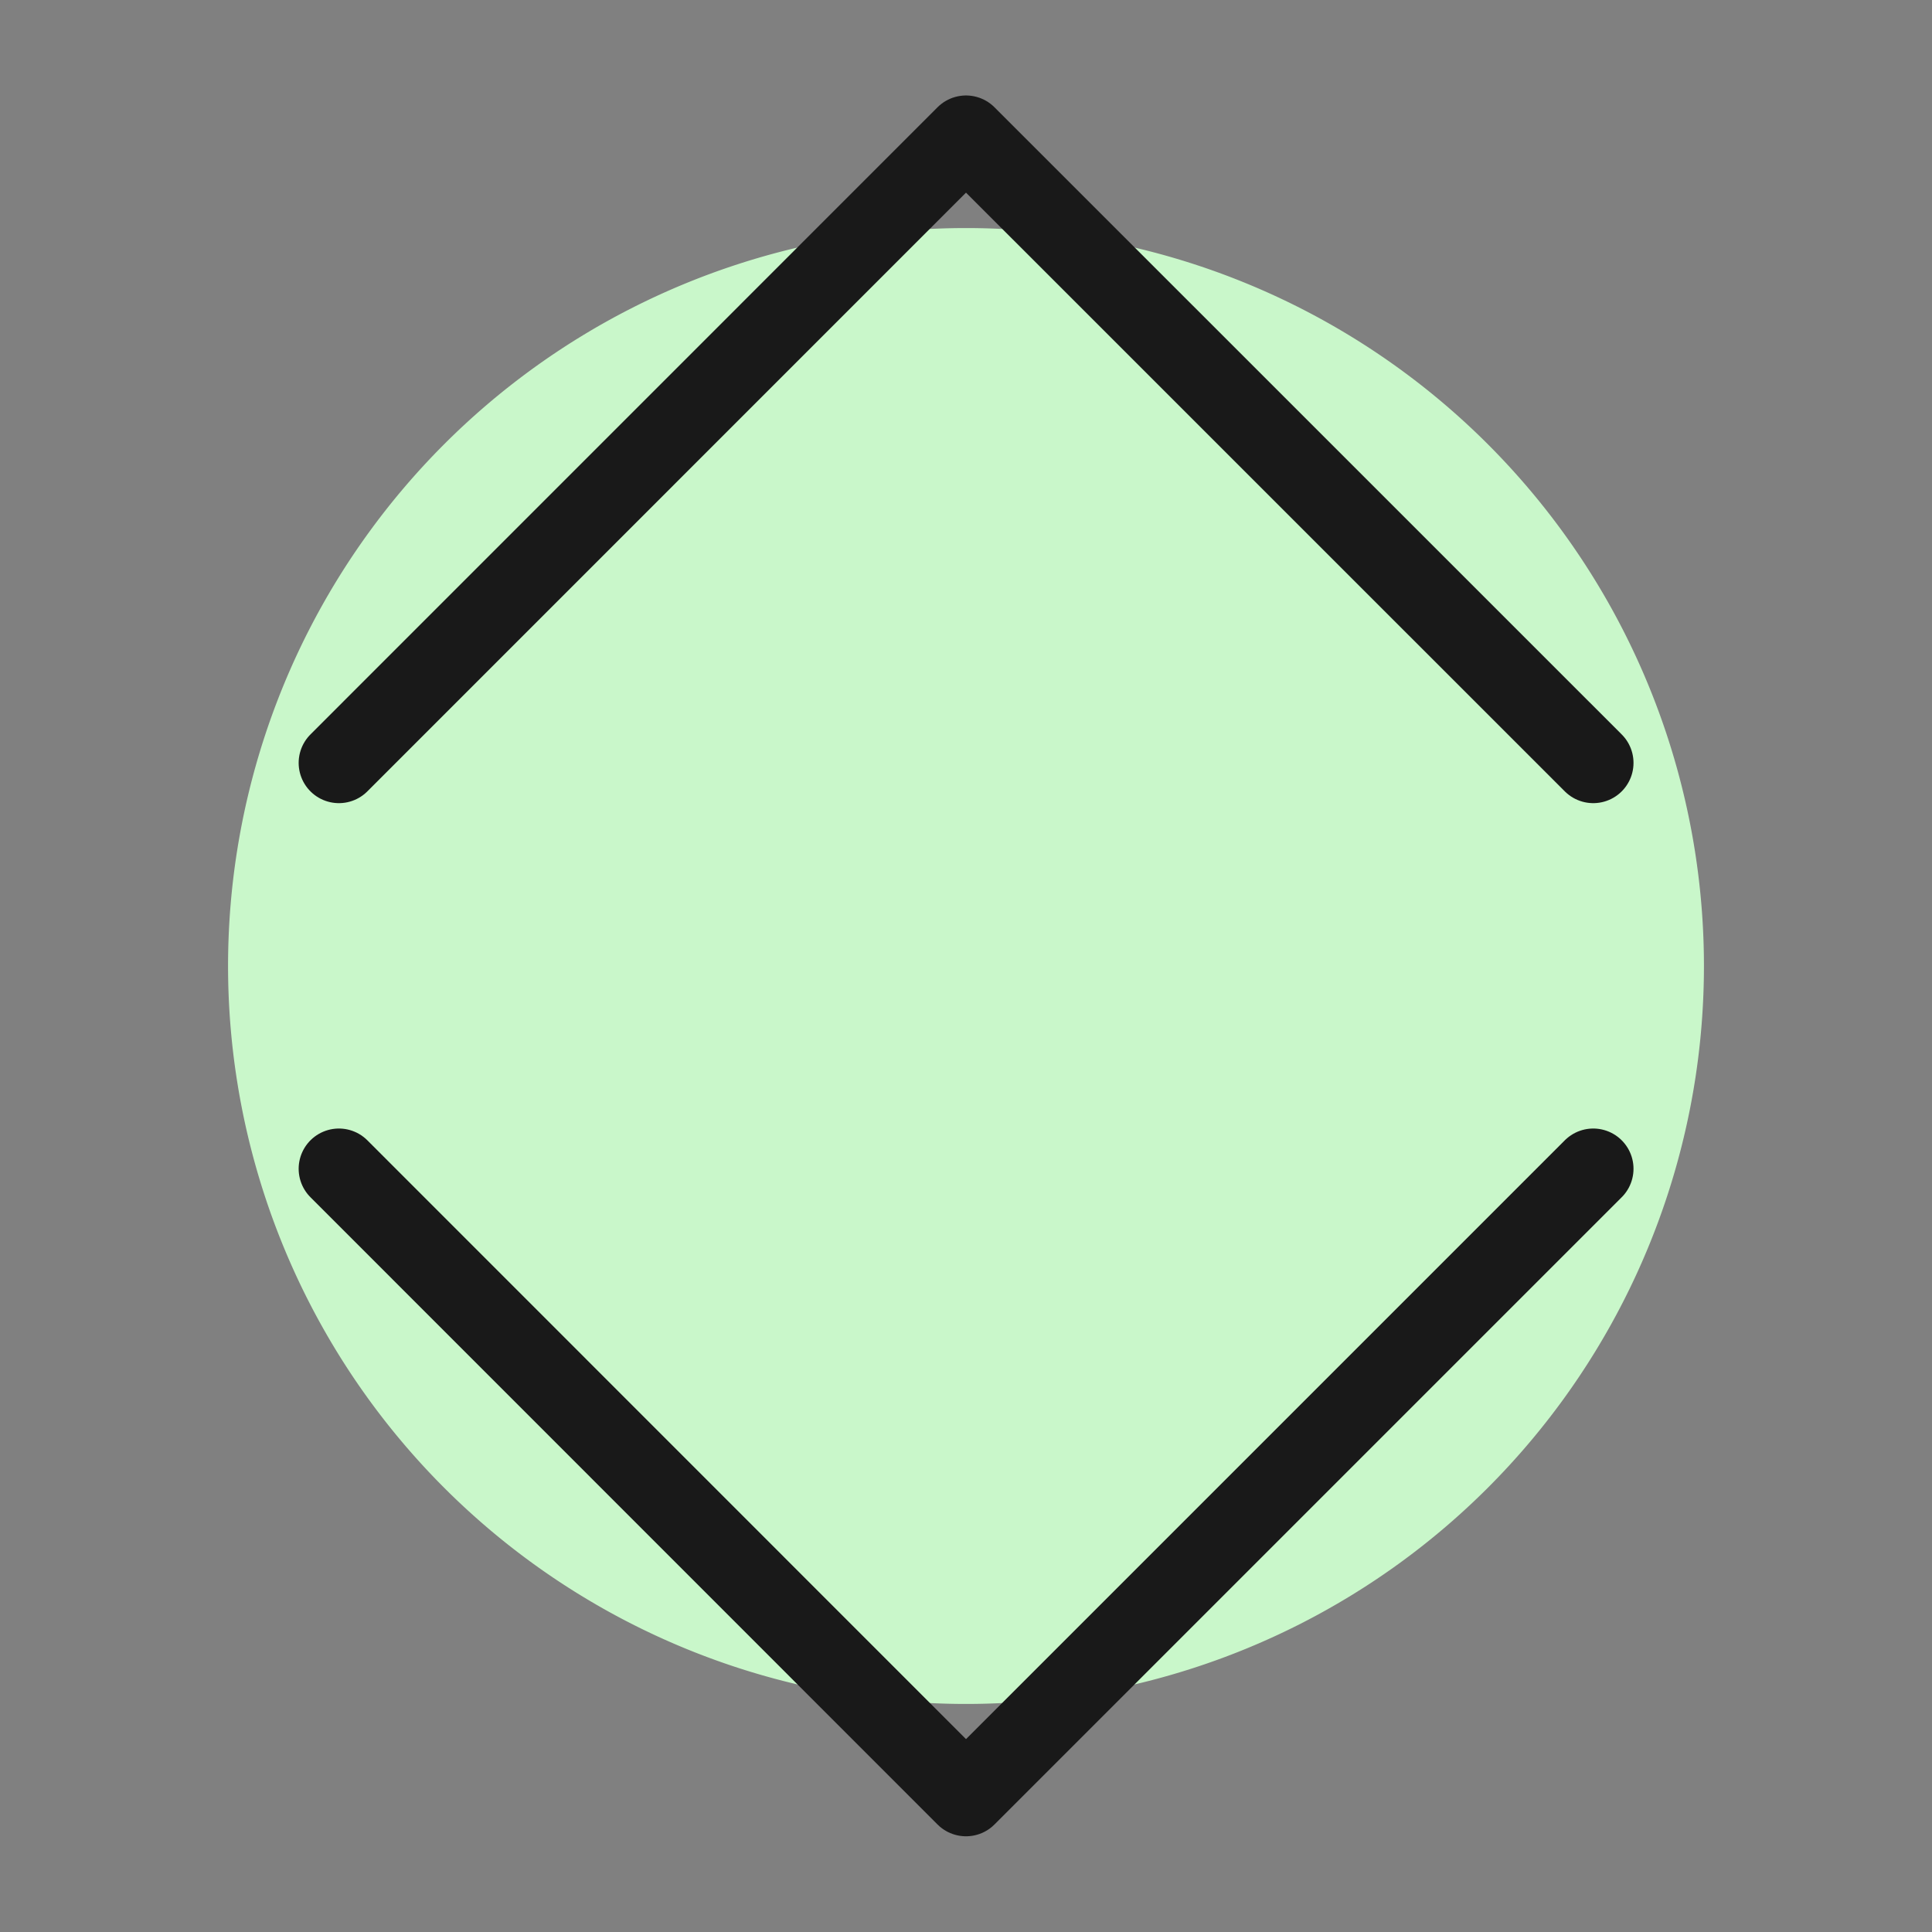<svg xmlns="http://www.w3.org/2000/svg" width="1em" height="1em" viewBox="0 0 24 24"><rect x="0" y="0" width="24" height="24" fill="#808080" stroke="none"/><g fill="none"><path fill="#c9f7ca" d="M12 21.167a9.167 9.167 0 1 0 0-18.334a9.167 9.167 0 0 0 0 18.334"/><path stroke="#191919" stroke-linecap="round" stroke-linejoin="round" d="M19.792 9.477L12 1.686L4.21 9.477m15.582 5.042L12 22.311l-7.79-7.792"/></g></svg>